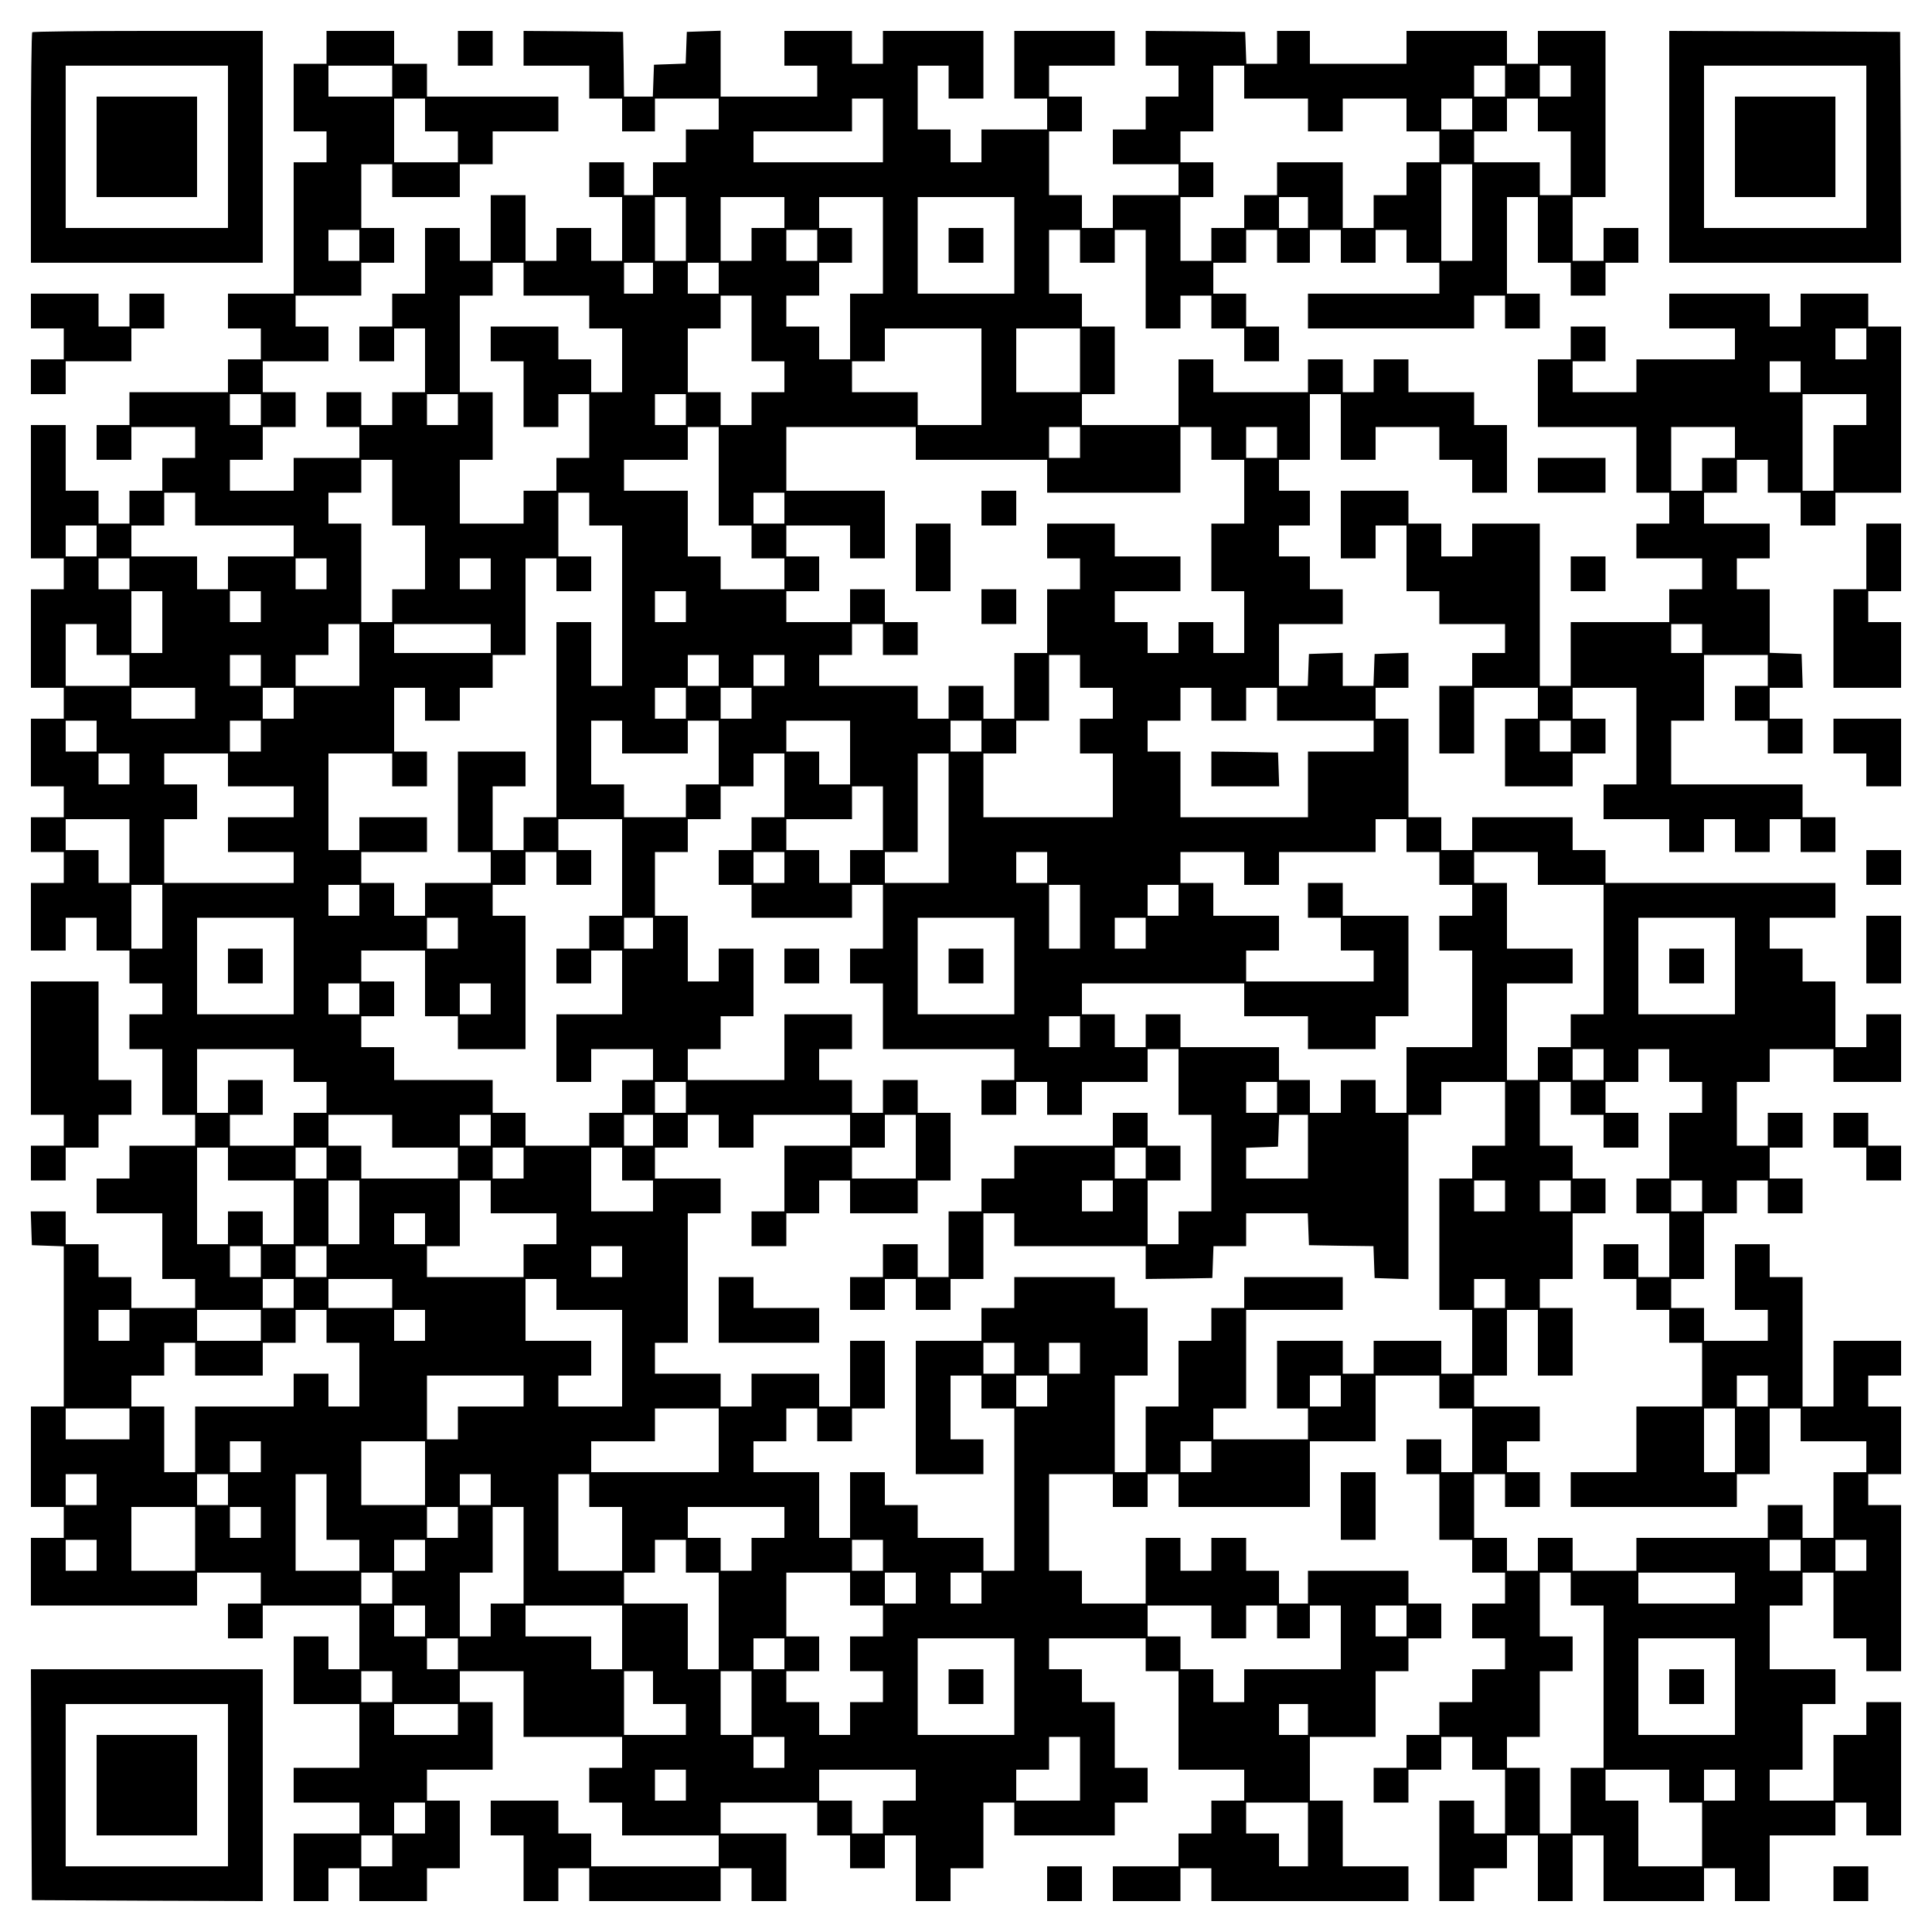 <?xml version="1.0" encoding="UTF-8" standalone="yes"?>
<svg version="1.0" xmlns="http://www.w3.org/2000/svg" width="1000px" height="1000px" viewBox="0 0 1000 1000" preserveAspectRatio="xMidYMid meet">
  <g transform="translate(0,1000) scale(0.1,-0.1)" fill="#000000" stroke="none">
    <path d="M167 9833 c-4 -3 -7 -273 -7 -600 l0 -593 600 0 600 0 0 600 0 600
-593 0 c-327 0 -597 -3 -600 -7z m1013 -593 l0 -420 -420 0 -420 0 0 420 0
420 420 0 420 0 0 -420z"/>
    <path d="M500 9240 l0 -260 260 0 260 0 0 260 0 260 -260 0 -260 0 0 -260z"/>
    <path d="M1690 9755 l0 -85 -85 0 -85 0 0 -175 0 -175 85 0 85 0 0 -80 0 -80
-85 0 -85 0 0 -340 0 -340 -170 0 -170 0 0 -90 0 -90 85 0 85 0 0 -80 0 -80
-85 0 -85 0 0 -85 0 -85 -255 0 -255 0 0 -85 0 -85 -85 0 -85 0 0 -90 0 -90
90 0 90 0 0 85 0 85 165 0 165 0 0 -80 0 -80 -85 0 -85 0 0 -85 0 -85 -85 0
-85 0 0 -85 0 -85 -80 0 -80 0 0 85 0 85 -85 0 -85 0 0 170 0 170 -90 0 -90 0
0 -345 0 -345 85 0 85 0 0 -80 0 -80 -85 0 -85 0 0 -255 0 -255 85 0 85 0 0
-80 0 -80 -85 0 -85 0 0 -175 0 -175 85 0 85 0 0 -80 0 -80 -85 0 -85 0 0 -90
0 -90 85 0 85 0 0 -80 0 -80 -85 0 -85 0 0 -175 0 -175 90 0 90 0 0 85 0 85
80 0 80 0 0 -85 0 -85 85 0 85 0 0 -85 0 -85 85 0 85 0 0 -80 0 -80 -85 0 -85
0 0 -90 0 -90 85 0 85 0 0 -170 0 -170 85 0 85 0 0 -80 0 -80 -170 0 -170 0 0
-85 0 -85 -85 0 -85 0 0 -90 0 -90 170 0 170 0 0 -170 0 -170 85 0 85 0 0 -75
0 -75 -165 0 -165 0 0 80 0 80 -85 0 -85 0 0 85 0 85 -85 0 -85 0 0 85 0 85
-90 0 -91 0 3 -87 3 -88 82 -3 83 -3 0 -414 0 -415 -85 0 -85 0 0 -260 0 -260
85 0 85 0 0 -80 0 -80 -85 0 -85 0 0 -175 0 -175 430 0 430 0 0 85 0 85 165 0
165 0 0 -80 0 -80 -85 0 -85 0 0 -90 0 -90 90 0 90 0 0 85 0 85 250 0 250 0 0
-165 0 -165 -80 0 -80 0 0 85 0 85 -90 0 -90 0 0 -175 0 -175 170 0 170 0 0
-165 0 -165 -170 0 -170 0 0 -90 0 -90 170 0 170 0 0 -80 0 -80 -170 0 -170 0
0 -175 0 -175 90 0 90 0 0 85 0 85 80 0 80 0 0 -85 0 -85 175 0 175 0 0 85 0
85 85 0 85 0 0 175 0 175 -85 0 -85 0 0 80 0 80 170 0 170 0 0 175 0 175 -85
0 -85 0 0 80 0 80 165 0 165 0 0 -170 0 -170 255 0 255 0 0 -80 0 -80 -85 0
-85 0 0 -90 0 -90 85 0 85 0 0 -85 0 -85 250 0 250 0 0 -80 0 -80 -330 0 -330
0 0 85 0 85 -85 0 -85 0 0 85 0 85 -175 0 -175 0 0 -90 0 -90 85 0 85 0 0
-170 0 -170 90 0 90 0 0 85 0 85 80 0 80 0 0 -85 0 -85 340 0 340 0 0 85 0 85
80 0 80 0 0 -85 0 -85 90 0 90 0 0 175 0 175 -170 0 -170 0 0 80 0 80 250 0
250 0 0 -85 0 -85 85 0 85 0 0 -85 0 -85 90 0 90 0 0 85 0 85 80 0 80 0 0
-170 0 -170 90 0 90 0 0 85 0 85 85 0 85 0 0 170 0 170 80 0 80 0 0 -85 0 -85
260 0 260 0 0 85 0 85 85 0 85 0 0 90 0 90 -85 0 -85 0 0 170 0 170 -85 0 -85
0 0 85 0 85 -85 0 -85 0 0 80 0 80 250 0 250 0 0 -85 0 -85 85 0 85 0 0 -255
0 -255 170 0 170 0 0 -80 0 -80 -85 0 -85 0 0 -85 0 -85 -85 0 -85 0 0 -85 0
-85 -170 0 -170 0 0 -90 0 -90 175 0 175 0 0 85 0 85 80 0 80 0 0 -85 0 -85
510 0 510 0 0 90 0 90 -170 0 -170 0 0 170 0 170 -85 0 -85 0 0 165 0 165 170
0 170 0 0 170 0 170 85 0 85 0 0 85 0 85 85 0 85 0 0 90 0 90 -85 0 -85 0 0
85 0 85 -260 0 -260 0 0 -85 0 -85 -75 0 -75 0 0 85 0 85 -85 0 -85 0 0 85 0
85 -90 0 -90 0 0 -85 0 -85 -80 0 -80 0 0 85 0 85 -90 0 -90 0 0 -170 0 -170
-165 0 -165 0 0 85 0 85 -85 0 -85 0 0 250 0 250 165 0 165 0 0 -85 0 -85 90
0 90 0 0 85 0 85 80 0 80 0 0 -85 0 -85 340 0 340 0 0 170 0 170 170 0 170 0
0 170 0 170 165 0 165 0 0 -85 0 -85 85 0 85 0 0 -165 0 -165 -80 0 -80 0 0
85 0 85 -90 0 -90 0 0 -90 0 -90 85 0 85 0 0 -170 0 -170 85 0 85 0 0 -85 0
-85 85 0 85 0 0 -80 0 -80 -85 0 -85 0 0 -90 0 -90 85 0 85 0 0 -80 0 -80 -85
0 -85 0 0 -85 0 -85 -85 0 -85 0 0 -85 0 -85 -85 0 -85 0 0 -85 0 -85 -85 0
-85 0 0 -90 0 -90 90 0 90 0 0 85 0 85 85 0 85 0 0 85 0 85 80 0 80 0 0 -85 0
-85 85 0 85 0 0 -165 0 -165 -80 0 -80 0 0 85 0 85 -90 0 -90 0 0 -260 0 -260
90 0 90 0 0 85 0 85 85 0 85 0 0 85 0 85 80 0 80 0 0 -170 0 -170 90 0 90 0 0
170 0 170 80 0 80 0 0 -170 0 -170 260 0 260 0 0 85 0 85 80 0 80 0 0 -85 0
-85 90 0 90 0 0 170 0 170 170 0 170 0 0 85 0 85 80 0 80 0 0 -85 0 -85 90 0
90 0 0 345 0 345 -90 0 -90 0 0 -85 0 -85 -85 0 -85 0 0 -170 0 -170 -165 0
-165 0 0 80 0 80 85 0 85 0 0 170 0 170 85 0 85 0 0 90 0 90 -170 0 -170 0 0
165 0 165 85 0 85 0 0 85 0 85 80 0 80 0 0 -170 0 -170 85 0 85 0 0 -85 0 -85
90 0 90 0 0 430 0 430 -85 0 -85 0 0 80 0 80 85 0 85 0 0 175 0 175 -85 0 -85
0 0 80 0 80 85 0 85 0 0 90 0 90 -175 0 -175 0 0 -170 0 -170 -80 0 -80 0 0
335 0 335 -85 0 -85 0 0 85 0 85 -90 0 -90 0 0 -170 0 -170 85 0 85 0 0 -80 0
-80 -165 0 -165 0 0 85 0 85 -85 0 -85 0 0 75 0 75 85 0 85 0 0 170 0 170 85
0 85 0 0 85 0 85 80 0 80 0 0 -85 0 -85 90 0 90 0 0 90 0 90 -85 0 -85 0 0 80
0 80 85 0 85 0 0 90 0 90 -90 0 -90 0 0 -85 0 -85 -80 0 -80 0 0 165 0 165 85
0 85 0 0 85 0 85 165 0 165 0 0 -85 0 -85 175 0 175 0 0 175 0 175 -90 0 -90
0 0 -85 0 -85 -80 0 -80 0 0 170 0 170 -85 0 -85 0 0 85 0 85 -85 0 -85 0 0
80 0 80 170 0 170 0 0 90 0 90 -595 0 -595 0 0 85 0 85 -85 0 -85 0 0 85 0 85
-260 0 -260 0 0 -85 0 -85 -80 0 -80 0 0 85 0 85 -85 0 -85 0 0 255 0 255 -85
0 -85 0 0 80 0 80 85 0 85 0 0 90 0 91 -87 -3 -88 -3 -3 -82 -3 -83 -79 0 -80
0 0 85 0 86 -87 -3 -88 -3 -3 -82 -3 -83 -74 0 -75 0 0 160 0 160 165 0 165 0
0 90 0 90 -85 0 -85 0 0 85 0 85 -80 0 -80 0 0 80 0 80 80 0 80 0 0 90 0 90
-80 0 -80 0 0 80 0 80 80 0 80 0 0 170 0 170 80 0 80 0 0 -170 0 -170 90 0 90
0 0 85 0 85 165 0 165 0 0 -85 0 -85 85 0 85 0 0 -85 0 -85 90 0 90 0 0 175 0
175 -85 0 -85 0 0 85 0 85 -170 0 -170 0 0 85 0 85 -90 0 -90 0 0 -85 0 -85
-80 0 -80 0 0 85 0 85 -90 0 -90 0 0 -85 0 -85 -245 0 -245 0 0 85 0 85 -90 0
-90 0 0 -170 0 -170 -250 0 -250 0 0 80 0 80 85 0 85 0 0 175 0 175 -85 0 -85
0 0 85 0 85 -85 0 -85 0 0 165 0 165 80 0 80 0 0 -85 0 -85 90 0 90 0 0 85 0
85 80 0 80 0 0 -255 0 -255 90 0 90 0 0 85 0 85 80 0 80 0 0 -85 0 -85 85 0
85 0 0 -85 0 -85 90 0 90 0 0 90 0 90 -85 0 -85 0 0 85 0 85 -85 0 -85 0 0 80
0 80 85 0 85 0 0 85 0 85 80 0 80 0 0 -85 0 -85 85 0 85 0 0 85 0 85 80 0 80
0 0 -85 0 -85 90 0 90 0 0 85 0 85 80 0 80 0 0 -85 0 -85 85 0 85 0 0 -80 0
-80 -340 0 -340 0 0 -90 0 -90 430 0 430 0 0 85 0 85 80 0 80 0 0 -85 0 -85
90 0 90 0 0 90 0 90 -85 0 -85 0 0 250 0 250 80 0 80 0 0 -170 0 -170 85 0 85
0 0 -85 0 -85 90 0 90 0 0 85 0 85 85 0 85 0 0 90 0 90 -90 0 -90 0 0 -85 0
-85 -80 0 -80 0 0 165 0 165 85 0 85 0 0 430 0 430 -175 0 -175 0 0 -85 0 -85
-80 0 -80 0 0 85 0 85 -260 0 -260 0 0 -85 0 -85 -250 0 -250 0 0 85 0 85 -85
0 -85 0 0 -85 0 -85 -80 0 -79 0 -3 83 -3 82 -257 3 -258 2 0 -90 0 -90 85 0
85 0 0 -80 0 -80 -85 0 -85 0 0 -85 0 -85 -85 0 -85 0 0 -90 0 -90 170 0 170
0 0 -80 0 -80 -170 0 -170 0 0 -85 0 -85 -80 0 -80 0 0 85 0 85 -85 0 -85 0 0
165 0 165 85 0 85 0 0 90 0 90 -85 0 -85 0 0 80 0 80 170 0 170 0 0 90 0 90
-260 0 -260 0 0 -175 0 -175 85 0 85 0 0 -80 0 -80 -170 0 -170 0 0 -85 0 -85
-80 0 -80 0 0 85 0 85 -85 0 -85 0 0 165 0 165 80 0 80 0 0 -85 0 -85 90 0 90
0 0 175 0 175 -260 0 -260 0 0 -85 0 -85 -80 0 -80 0 0 85 0 85 -175 0 -175 0
0 -90 0 -90 85 0 85 0 0 -80 0 -80 -250 0 -250 0 0 170 0 171 -87 -3 -88 -3
-3 -82 -3 -82 -82 -3 -82 -3 -3 -82 -3 -83 -74 0 -75 0 -2 168 -3 167 -257 3
-258 2 0 -90 0 -90 170 0 170 0 0 -85 0 -85 85 0 85 0 0 -85 0 -85 85 0 85 0
0 85 0 85 165 0 165 0 0 -80 0 -80 -85 0 -85 0 0 -85 0 -85 -85 0 -85 0 0 -85
0 -85 -75 0 -75 0 0 85 0 85 -90 0 -90 0 0 -90 0 -90 85 0 85 0 0 -165 0 -165
-80 0 -80 0 0 85 0 85 -90 0 -90 0 0 -85 0 -85 -80 0 -80 0 0 170 0 170 -90 0
-90 0 0 -170 0 -170 -80 0 -80 0 0 85 0 85 -90 0 -90 0 0 -170 0 -170 -85 0
-85 0 0 -85 0 -85 -85 0 -85 0 0 -90 0 -90 90 0 90 0 0 85 0 85 80 0 80 0 0
-165 0 -165 -85 0 -85 0 0 -85 0 -85 -80 0 -80 0 0 85 0 85 -90 0 -90 0 0 -90
0 -90 85 0 85 0 0 -80 0 -80 -170 0 -170 0 0 -85 0 -85 -165 0 -165 0 0 80 0
80 85 0 85 0 0 85 0 85 85 0 85 0 0 90 0 90 -85 0 -85 0 0 80 0 80 170 0 170
0 0 90 0 90 -85 0 -85 0 0 80 0 80 170 0 170 0 0 85 0 85 85 0 85 0 0 90 0 90
-85 0 -85 0 0 165 0 165 80 0 80 0 0 -85 0 -85 175 0 175 0 0 85 0 85 85 0 85
0 0 85 0 85 170 0 170 0 0 90 0 90 -340 0 -340 0 0 85 0 85 -85 0 -85 0 0 85
0 85 -175 0 -175 0 0 -85z m340 -175 l0 -80 -165 0 -165 0 0 80 0 80 165 0
165 0 0 -80z m4410 -5 l0 -85 165 0 165 0 0 -85 0 -85 90 0 90 0 0 85 0 85
165 0 165 0 0 -85 0 -85 85 0 85 0 0 -80 0 -80 -85 0 -85 0 0 -85 0 -85 -85 0
-85 0 0 -85 0 -85 -80 0 -80 0 0 170 0 170 -170 0 -170 0 0 -85 0 -85 -85 0
-85 0 0 -85 0 -85 -85 0 -85 0 0 -85 0 -85 -80 0 -80 0 0 165 0 165 85 0 85 0
0 90 0 90 -85 0 -85 0 0 80 0 80 85 0 85 0 0 170 0 170 80 0 80 0 0 -85z
m1350 5 l0 -80 -80 0 -80 0 0 80 0 80 80 0 80 0 0 -80z m340 0 l0 -80 -80 0
-80 0 0 80 0 80 80 0 80 0 0 -80z m-5930 -175 l0 -85 85 0 85 0 0 -80 0 -80
-165 0 -165 0 0 165 0 165 80 0 80 0 0 -85z m2370 -80 l0 -165 -335 0 -335 0
0 80 0 80 255 0 255 0 0 85 0 85 80 0 80 0 0 -165z m3050 85 l0 -80 -80 0 -80
0 0 80 0 80 80 0 80 0 0 -80z m340 -5 l0 -85 85 0 85 0 0 -165 0 -165 -80 0
-80 0 0 85 0 85 -170 0 -170 0 0 80 0 80 85 0 85 0 0 85 0 85 80 0 80 0 0 -85z
m-340 -505 l0 -250 -80 0 -80 0 0 250 0 250 80 0 80 0 0 -250z m-4070 -85 l0
-165 -80 0 -80 0 0 165 0 165 80 0 80 0 0 -165z m510 85 l0 -80 -85 0 -85 0 0
-85 0 -85 -80 0 -80 0 0 165 0 165 165 0 165 0 0 -80z m510 -170 l0 -250 -85
0 -85 0 0 -170 0 -170 -80 0 -80 0 0 85 0 85 -85 0 -85 0 0 80 0 80 85 0 85 0
0 85 0 85 85 0 85 0 0 90 0 90 -85 0 -85 0 0 80 0 80 165 0 165 0 0 -250z
m680 0 l0 -250 -250 0 -250 0 0 250 0 250 250 0 250 0 0 -250z m1520 170 l0
-80 -75 0 -75 0 0 80 0 80 75 0 75 0 0 -80z m-4910 -170 l0 -80 -80 0 -80 0 0
80 0 80 80 0 80 0 0 -80z m2370 0 l0 -80 -80 0 -80 0 0 80 0 80 80 0 80 0 0
-80z m-1520 -175 l0 -85 170 0 170 0 0 -85 0 -85 85 0 85 0 0 -165 0 -165 -80
0 -80 0 0 85 0 85 -85 0 -85 0 0 85 0 85 -175 0 -175 0 0 -90 0 -90 85 0 85 0
0 -170 0 -170 90 0 90 0 0 85 0 85 80 0 80 0 0 -165 0 -165 -85 0 -85 0 0 -85
0 -85 -85 0 -85 0 0 -85 0 -85 -165 0 -165 0 0 165 0 165 85 0 85 0 0 175 0
175 -85 0 -85 0 0 250 0 250 85 0 85 0 0 85 0 85 80 0 80 0 0 -85z m670 5 l0
-80 -75 0 -75 0 0 80 0 80 75 0 75 0 0 -80z m340 0 l0 -80 -80 0 -80 0 0 80 0
80 80 0 80 0 0 -80z m170 -260 l0 -170 85 0 85 0 0 -80 0 -80 -85 0 -85 0 0
-85 0 -85 -80 0 -80 0 0 85 0 85 -85 0 -85 0 0 165 0 165 85 0 85 0 0 85 0 85
80 0 80 0 0 -170z m1190 -250 l0 -250 -165 0 -165 0 0 85 0 85 -170 0 -170 0
0 80 0 80 85 0 85 0 0 85 0 85 250 0 250 0 0 -250z m510 85 l0 -165 -165 0
-165 0 0 165 0 165 165 0 165 0 0 -165z m-4240 -255 l0 -80 -80 0 -80 0 0 80
0 80 80 0 80 0 0 -80z m1020 0 l0 -80 -80 0 -80 0 0 80 0 80 80 0 80 0 0 -80z
m1180 0 l0 -80 -80 0 -80 0 0 80 0 80 80 0 80 0 0 -80z m170 -345 l0 -255 85
0 85 0 0 -85 0 -85 85 0 85 0 0 -80 0 -80 -165 0 -165 0 0 85 0 85 -85 0 -85
0 0 170 0 170 -165 0 -165 0 0 80 0 80 165 0 165 0 0 85 0 85 80 0 80 0 0
-255z m1020 170 l0 -85 340 0 340 0 0 -85 0 -85 345 0 345 0 0 170 0 170 80 0
80 0 0 -85 0 -85 85 0 85 0 0 -165 0 -165 -85 0 -85 0 0 -175 0 -175 85 0 85
0 0 -160 0 -160 -80 0 -80 0 0 80 0 80 -90 0 -90 0 0 -80 0 -80 -80 0 -80 0 0
80 0 80 -85 0 -85 0 0 80 0 80 170 0 170 0 0 90 0 90 -170 0 -170 0 0 85 0 85
-175 0 -175 0 0 -90 0 -90 85 0 85 0 0 -80 0 -80 -85 0 -85 0 0 -165 0 -165
-85 0 -85 0 0 -170 0 -170 -80 0 -80 0 0 85 0 85 -90 0 -90 0 0 -85 0 -85 -80
0 -80 0 0 85 0 85 -255 0 -255 0 0 80 0 80 85 0 85 0 0 80 0 80 80 0 80 0 0
-80 0 -80 90 0 90 0 0 85 0 85 -85 0 -85 0 0 85 0 85 -90 0 -90 0 0 -85 0 -85
-165 0 -165 0 0 80 0 80 85 0 85 0 0 90 0 90 -85 0 -85 0 0 80 0 80 165 0 165
0 0 -85 0 -85 90 0 90 0 0 175 0 175 -255 0 -255 0 0 165 0 165 335 0 335 0 0
-85z m850 5 l0 -80 -80 0 -80 0 0 80 0 80 80 0 80 0 0 -80z m1020 0 l0 -80
-80 0 -80 0 0 80 0 80 80 0 80 0 0 -80z m-4580 -260 l0 -170 85 0 85 0 0 -165
0 -165 -85 0 -85 0 0 -85 0 -85 -80 0 -80 0 0 255 0 255 -85 0 -85 0 0 80 0
80 85 0 85 0 0 85 0 85 80 0 80 0 0 -170z m-1020 -85 l0 -85 255 0 255 0 0
-80 0 -80 -170 0 -170 0 0 -85 0 -85 -80 0 -80 0 0 85 0 85 -170 0 -170 0 0
80 0 80 85 0 85 0 0 85 0 85 80 0 80 0 0 -85z m2040 0 l0 -85 85 0 85 0 0
-415 0 -415 -80 0 -80 0 0 165 0 165 -90 0 -90 0 0 -505 0 -505 -85 0 -85 0 0
-85 0 -85 -80 0 -80 0 0 165 0 165 85 0 85 0 0 90 0 90 -175 0 -175 0 0 -260
0 -260 85 0 85 0 0 -80 0 -80 -170 0 -170 0 0 -85 0 -85 -80 0 -80 0 0 85 0
85 -85 0 -85 0 0 80 0 80 170 0 170 0 0 90 0 90 -175 0 -175 0 0 -85 0 -85
-80 0 -80 0 0 250 0 250 165 0 165 0 0 -85 0 -85 90 0 90 0 0 90 0 90 -85 0
-85 0 0 165 0 165 80 0 80 0 0 -85 0 -85 90 0 90 0 0 85 0 85 85 0 85 0 0 85
0 85 85 0 85 0 0 250 0 250 80 0 80 0 0 -85 0 -85 90 0 90 0 0 90 0 90 -85 0
-85 0 0 165 0 165 80 0 80 0 0 -85z m1010 5 l0 -80 -80 0 -80 0 0 80 0 80 80
0 80 0 0 -80z m-3560 -170 l0 -80 -80 0 -80 0 0 80 0 80 80 0 80 0 0 -80z
m170 -170 l0 -80 -80 0 -80 0 0 80 0 80 80 0 80 0 0 -80z m1020 0 l0 -80 -80
0 -80 0 0 80 0 80 80 0 80 0 0 -80z m850 0 l0 -80 -80 0 -80 0 0 80 0 80 80 0
80 0 0 -80z m-1700 -250 l0 -160 -80 0 -80 0 0 160 0 160 80 0 80 0 0 -160z
m510 80 l0 -80 -80 0 -80 0 0 80 0 80 80 0 80 0 0 -80z m2200 0 l0 -80 -80 0
-80 0 0 80 0 80 80 0 80 0 0 -80z m-3050 -170 l0 -80 85 0 85 0 0 -80 0 -80
-165 0 -165 0 0 160 0 160 80 0 80 0 0 -80z m1360 -80 l0 -160 -165 0 -165 0
0 80 0 80 85 0 85 0 0 80 0 80 80 0 80 0 0 -160z m680 85 l0 -75 -250 0 -250
0 0 75 0 75 250 0 250 0 0 -75z m-1190 -165 l0 -80 -80 0 -80 0 0 80 0 80 80
0 80 0 0 -80z m2370 0 l0 -80 -80 0 -80 0 0 80 0 80 80 0 80 0 0 -80z m340 0
l0 -80 -80 0 -80 0 0 80 0 80 80 0 80 0 0 -80z m1530 -5 l0 -85 85 0 85 0 0
-80 0 -80 -85 0 -85 0 0 -90 0 -90 85 0 85 0 0 -165 0 -165 -335 0 -335 0 0
165 0 165 85 0 85 0 0 85 0 85 85 0 85 0 0 170 0 170 80 0 80 0 0 -85z m-4580
-165 l0 -80 -165 0 -165 0 0 80 0 80 165 0 165 0 0 -80z m510 0 l0 -80 -80 0
-80 0 0 80 0 80 80 0 80 0 0 -80z m2030 0 l0 -80 -80 0 -80 0 0 80 0 80 80 0
80 0 0 -80z m340 0 l0 -80 -80 0 -80 0 0 80 0 80 80 0 80 0 0 -80z m2380 -5
l0 -85 90 0 90 0 0 85 0 85 80 0 80 0 0 -85 0 -85 250 0 250 0 0 -80 0 -80
-170 0 -170 0 0 -170 0 -170 -330 0 -330 0 0 170 0 170 -85 0 -85 0 0 80 0 80
85 0 85 0 0 85 0 85 80 0 80 0 0 -85z m-5770 -165 l0 -80 -80 0 -80 0 0 80 0
80 80 0 80 0 0 -80z m850 0 l0 -80 -80 0 -80 0 0 80 0 80 80 0 80 0 0 -80z
m1870 -5 l0 -85 170 0 170 0 0 85 0 85 80 0 80 0 0 -165 0 -165 -85 0 -85 0 0
-85 0 -85 -160 0 -160 0 0 85 0 85 -85 0 -85 0 0 165 0 165 80 0 80 0 0 -85z
m1180 -80 l0 -165 -80 0 -80 0 0 85 0 85 -85 0 -85 0 0 80 0 80 165 0 165 0 0
-165z m680 85 l0 -80 -80 0 -80 0 0 80 0 80 80 0 80 0 0 -80z m-4410 -170 l0
-80 -80 0 -80 0 0 80 0 80 80 0 80 0 0 -80z m510 -5 l0 -85 170 0 170 0 0 -80
0 -80 -170 0 -170 0 0 -90 0 -90 170 0 170 0 0 -80 0 -80 -335 0 -335 0 0 165
0 165 85 0 85 0 0 90 0 90 -85 0 -85 0 0 80 0 80 165 0 165 0 0 -85z m2880
-80 l0 -165 -85 0 -85 0 0 -85 0 -85 -85 0 -85 0 0 -90 0 -90 85 0 85 0 0 -85
0 -85 260 0 260 0 0 85 0 85 80 0 80 0 0 -165 0 -165 -85 0 -85 0 0 -90 0 -90
85 0 85 0 0 -170 0 -170 340 0 340 0 0 -80 0 -80 -85 0 -85 0 0 -90 0 -90 90
0 90 0 0 85 0 85 80 0 80 0 0 -85 0 -85 90 0 90 0 0 85 0 85 170 0 170 0 0 85
0 85 80 0 80 0 0 -170 0 -170 85 0 85 0 0 -250 0 -250 -85 0 -85 0 0 -85 0
-85 -80 0 -80 0 0 165 0 165 85 0 85 0 0 90 0 90 -85 0 -85 0 0 85 0 85 -90 0
-90 0 0 -85 0 -85 -255 0 -255 0 0 -85 0 -85 -85 0 -85 0 0 -85 0 -85 -85 0
-85 0 0 -170 0 -170 -80 0 -80 0 0 85 0 85 -90 0 -90 0 0 -85 0 -85 -85 0 -85
0 0 -85 0 -85 90 0 90 0 0 80 0 80 80 0 80 0 0 -80 0 -80 90 0 90 0 0 80 0 80
85 0 85 0 0 170 0 170 80 0 80 0 0 -85 0 -85 340 0 340 0 0 -85 0 -85 173 2
172 3 3 83 3 82 84 0 85 0 0 85 0 85 160 0 159 0 3 -82 3 -83 167 -3 167 -2 3
-83 3 -82 88 -3 87 -3 0 426 0 425 85 0 85 0 0 85 0 85 165 0 165 0 0 -165 0
-165 -85 0 -85 0 0 -85 0 -85 -85 0 -85 0 0 -340 0 -340 85 0 85 0 0 -165 0
-165 -80 0 -80 0 0 85 0 85 -175 0 -175 0 0 -85 0 -85 -80 0 -80 0 0 85 0 85
-170 0 -170 0 0 -175 0 -175 80 0 80 0 0 -80 0 -80 -245 0 -245 0 0 80 0 80
85 0 85 0 0 255 0 255 250 0 250 0 0 85 0 85 -255 0 -255 0 0 -80 0 -80 -85 0
-85 0 0 -85 0 -85 -85 0 -85 0 0 -170 0 -170 -85 0 -85 0 0 -170 0 -170 -80 0
-80 0 0 250 0 250 85 0 85 0 0 175 0 175 -85 0 -85 0 0 80 0 80 -260 0 -260 0
0 -80 0 -80 -85 0 -85 0 0 -85 0 -85 -170 0 -170 0 0 -345 0 -345 175 0 175 0
0 90 0 90 -85 0 -85 0 0 165 0 165 80 0 80 0 0 -85 0 -85 85 0 85 0 0 -420 0
-420 -80 0 -80 0 0 85 0 85 -170 0 -170 0 0 85 0 85 -85 0 -85 0 0 85 0 85
-90 0 -90 0 0 -170 0 -170 -80 0 -80 0 0 170 0 170 -170 0 -170 0 0 80 0 80
85 0 85 0 0 85 0 85 80 0 80 0 0 -85 0 -85 90 0 90 0 0 85 0 85 85 0 85 0 0
175 0 175 -90 0 -90 0 0 -170 0 -170 -80 0 -80 0 0 85 0 85 -175 0 -175 0 0
-85 0 -85 -80 0 -80 0 0 85 0 85 -170 0 -170 0 0 80 0 80 85 0 85 0 0 335 0
335 85 0 85 0 0 90 0 90 -170 0 -170 0 0 80 0 80 85 0 85 0 0 85 0 85 80 0 80
0 0 -85 0 -85 90 0 90 0 0 85 0 85 250 0 250 0 0 -80 0 -80 -170 0 -170 0 0
-170 0 -170 -85 0 -85 0 0 -90 0 -90 90 0 90 0 0 85 0 85 85 0 85 0 0 85 0 85
80 0 80 0 0 -85 0 -85 175 0 175 0 0 85 0 85 85 0 85 0 0 175 0 175 -85 0 -85
0 0 85 0 85 -90 0 -90 0 0 -85 0 -85 -80 0 -80 0 0 85 0 85 -85 0 -85 0 0 80
0 80 85 0 85 0 0 90 0 90 -175 0 -175 0 0 -170 0 -170 -250 0 -250 0 0 80 0
80 85 0 85 0 0 85 0 85 85 0 85 0 0 175 0 175 -90 0 -90 0 0 -85 0 -85 -80 0
-80 0 0 170 0 170 -85 0 -85 0 0 165 0 165 85 0 85 0 0 85 0 85 85 0 85 0 0
85 0 85 85 0 85 0 0 85 0 85 80 0 80 0 0 -165z m850 -170 l0 -335 -165 0 -165
0 0 80 0 80 85 0 85 0 0 255 0 255 80 0 80 0 0 -335z m-340 0 l0 -165 -85 0
-85 0 0 -85 0 -85 -80 0 -80 0 0 85 0 85 -85 0 -85 0 0 80 0 80 170 0 170 0 0
85 0 85 80 0 80 0 0 -165z m-3900 -170 l0 -165 -80 0 -80 0 0 85 0 85 -85 0
-85 0 0 80 0 80 165 0 165 0 0 -165z m2550 -85 l0 -250 -85 0 -85 0 0 -85 0
-85 -85 0 -85 0 0 -90 0 -90 90 0 90 0 0 85 0 85 80 0 80 0 0 -165 0 -165
-170 0 -170 0 0 -175 0 -175 90 0 90 0 0 85 0 85 160 0 160 0 0 -80 0 -80 -80
0 -80 0 0 -85 0 -85 -85 0 -85 0 0 -85 0 -85 -165 0 -165 0 0 85 0 85 -85 0
-85 0 0 85 0 85 -255 0 -255 0 0 85 0 85 -85 0 -85 0 0 80 0 80 85 0 85 0 0
90 0 90 -85 0 -85 0 0 80 0 80 165 0 165 0 0 -170 0 -170 85 0 85 0 0 -85 0
-85 175 0 175 0 0 345 0 345 -85 0 -85 0 0 80 0 80 85 0 85 0 0 85 0 85 80 0
80 0 0 -85 0 -85 90 0 90 0 0 90 0 90 -85 0 -85 0 0 80 0 80 165 0 165 0 0
-250z m4060 165 l0 -85 85 0 85 0 0 -85 0 -85 85 0 85 0 0 -80 0 -80 -85 0
-85 0 0 -90 0 -90 85 0 85 0 0 -250 0 -250 -170 0 -170 0 0 -170 0 -170 -80 0
-80 0 0 85 0 85 -90 0 -90 0 0 -85 0 -85 -80 0 -80 0 0 85 0 85 -80 0 -80 0 0
85 0 85 -255 0 -255 0 0 85 0 85 -90 0 -90 0 0 -85 0 -85 -80 0 -80 0 0 85 0
85 -85 0 -85 0 0 80 0 80 420 0 420 0 0 -85 0 -85 165 0 165 0 0 -85 0 -85
175 0 175 0 0 85 0 85 85 0 85 0 0 260 0 260 -170 0 -170 0 0 85 0 85 -90 0
-90 0 0 -90 0 -90 85 0 85 0 0 -85 0 -85 85 0 85 0 0 -80 0 -80 -330 0 -330 0
0 80 0 80 85 0 85 0 0 90 0 90 -170 0 -170 0 0 85 0 85 -85 0 -85 0 0 80 0 80
165 0 165 0 0 -85 0 -85 90 0 90 0 0 85 0 85 250 0 250 0 0 85 0 85 80 0 80 0
0 -85z m-3220 -165 l0 -80 -80 0 -80 0 0 80 0 80 80 0 80 0 0 -80z m1360 0 l0
-80 -80 0 -80 0 0 80 0 80 80 0 80 0 0 -80z m2540 -5 l0 -85 170 0 170 0 0
-335 0 -335 -85 0 -85 0 0 -85 0 -85 -85 0 -85 0 0 -85 0 -85 -80 0 -80 0 0
250 0 250 170 0 170 0 0 90 0 90 -170 0 -170 0 0 170 0 170 -85 0 -85 0 0 80
0 80 165 0 165 0 0 -85z m-7120 -250 l0 -165 -80 0 -80 0 0 165 0 165 80 0 80
0 0 -165z m1020 85 l0 -80 -80 0 -80 0 0 80 0 80 80 0 80 0 0 -80z m3730 -85
l0 -165 -80 0 -80 0 0 165 0 165 80 0 80 0 0 -165z m510 85 l0 -80 -80 0 -80
0 0 80 0 80 80 0 80 0 0 -80z m-4580 -340 l0 -250 -250 0 -250 0 0 250 0 250
250 0 250 0 0 -250z m850 170 l0 -80 -80 0 -80 0 0 80 0 80 80 0 80 0 0 -80z
m1010 0 l0 -80 -75 0 -75 0 0 80 0 80 75 0 75 0 0 -80z m1870 -170 l0 -250
-250 0 -250 0 0 250 0 250 250 0 250 0 0 -250z m680 170 l0 -80 -80 0 -80 0 0
80 0 80 80 0 80 0 0 -80z m3050 -170 l0 -250 -250 0 -250 0 0 250 0 250 250 0
250 0 0 -250z m-7120 -170 l0 -80 -80 0 -80 0 0 80 0 80 80 0 80 0 0 -80z
m680 0 l0 -80 -80 0 -80 0 0 80 0 80 80 0 80 0 0 -80z m3050 -170 l0 -80 -80
0 -80 0 0 80 0 80 80 0 80 0 0 -80z m-4070 -175 l0 -85 85 0 85 0 0 -80 0 -80
-85 0 -85 0 0 -85 0 -85 -165 0 -165 0 0 80 0 80 85 0 85 0 0 90 0 90 -90 0
-90 0 0 -85 0 -85 -80 0 -80 0 0 165 0 165 250 0 250 0 0 -85z m6780 5 l0 -80
-80 0 -80 0 0 80 0 80 80 0 80 0 0 -80z m340 -5 l0 -85 85 0 85 0 0 -80 0 -80
-85 0 -85 0 0 -170 0 -170 -85 0 -85 0 0 -90 0 -90 85 0 85 0 0 -165 0 -165
-80 0 -80 0 0 85 0 85 -90 0 -90 0 0 -90 0 -90 85 0 85 0 0 -80 0 -80 85 0 85
0 0 -85 0 -85 85 0 85 0 0 -165 0 -165 -170 0 -170 0 0 -170 0 -170 -170 0
-170 0 0 -90 0 -90 430 0 430 0 0 85 0 85 85 0 85 0 0 170 0 170 80 0 80 0 0
-85 0 -85 170 0 170 0 0 -80 0 -80 -85 0 -85 0 0 -170 0 -170 -80 0 -80 0 0
85 0 85 -90 0 -90 0 0 -85 0 -85 -340 0 -340 0 0 -85 0 -85 -165 0 -165 0 0
85 0 85 -90 0 -90 0 0 -85 0 -85 -80 0 -80 0 0 85 0 85 -85 0 -85 0 0 165 0
165 80 0 80 0 0 -85 0 -85 90 0 90 0 0 90 0 90 -85 0 -85 0 0 80 0 80 85 0 85
0 0 90 0 90 -170 0 -170 0 0 80 0 80 85 0 85 0 0 170 0 170 80 0 80 0 0 -170
0 -170 90 0 90 0 0 175 0 175 -85 0 -85 0 0 75 0 75 85 0 85 0 0 170 0 170 85
0 85 0 0 90 0 90 -85 0 -85 0 0 85 0 85 -85 0 -85 0 0 165 0 165 80 0 80 0 0
-85 0 -85 85 0 85 0 0 -85 0 -85 90 0 90 0 0 90 0 90 -85 0 -85 0 0 80 0 80
85 0 85 0 0 85 0 85 80 0 80 0 0 -85z m-5090 -165 l0 -80 -80 0 -80 0 0 80 0
80 80 0 80 0 0 -80z m3060 0 l0 -80 -80 0 -80 0 0 80 0 80 80 0 80 0 0 -80z
m-4580 -175 l0 -85 170 0 170 0 0 -80 0 -80 -250 0 -250 0 0 85 0 85 -85 0
-85 0 0 80 0 80 165 0 165 0 0 -85z m510 5 l0 -80 -80 0 -80 0 0 80 0 80 80 0
80 0 0 -80z m840 0 l0 -80 -75 0 -75 0 0 80 0 80 75 0 75 0 0 -80z m1360 -85
l0 -165 -165 0 -165 0 0 80 0 80 85 0 85 0 0 85 0 85 80 0 80 0 0 -165z m2030
0 l0 -165 -160 0 -160 0 0 80 0 79 83 3 82 3 3 83 3 82 74 0 75 0 0 -165z
m-5590 -90 l0 -85 170 0 170 0 0 -165 0 -165 -80 0 -80 0 0 85 0 85 -90 0 -90
0 0 -85 0 -85 -80 0 -80 0 0 250 0 250 80 0 80 0 0 -85z m510 5 l0 -80 -80 0
-80 0 0 80 0 80 80 0 80 0 0 -80z m1020 0 l0 -80 -80 0 -80 0 0 80 0 80 80 0
80 0 0 -80z m510 -5 l0 -85 80 0 80 0 0 -80 0 -80 -160 0 -160 0 0 165 0 165
80 0 80 0 0 -85z m2710 5 l0 -80 -80 0 -80 0 0 80 0 80 80 0 80 0 0 -80z
m-4070 -255 l0 -165 -80 0 -80 0 0 165 0 165 80 0 80 0 0 -165z m680 80 l0
-85 170 0 170 0 0 -80 0 -80 -85 0 -85 0 0 -85 0 -85 -250 0 -250 0 0 80 0 80
85 0 85 0 0 170 0 170 80 0 80 0 0 -85z m3220 5 l0 -80 -80 0 -80 0 0 80 0 80
80 0 80 0 0 -80z m2030 0 l0 -80 -80 0 -80 0 0 80 0 80 80 0 80 0 0 -80z m340
0 l0 -80 -80 0 -80 0 0 80 0 80 80 0 80 0 0 -80z m680 0 l0 -80 -80 0 -80 0 0
80 0 80 80 0 80 0 0 -80z m-6610 -170 l0 -80 -80 0 -80 0 0 80 0 80 80 0 80 0
0 -80z m-850 -170 l0 -80 -80 0 -80 0 0 80 0 80 80 0 80 0 0 -80z m340 0 l0
-80 -80 0 -80 0 0 80 0 80 80 0 80 0 0 -80z m1530 0 l0 -80 -80 0 -80 0 0 80
0 80 80 0 80 0 0 -80z m-1700 -165 l0 -75 -80 0 -80 0 0 75 0 75 80 0 80 0 0
-75z m510 0 l0 -75 -165 0 -165 0 0 75 0 75 165 0 165 0 0 -75z m850 -5 l0
-80 170 0 170 0 0 -250 0 -250 -165 0 -165 0 0 80 0 80 85 0 85 0 0 90 0 90
-170 0 -170 0 0 160 0 160 80 0 80 0 0 -80z m4910 5 l0 -75 -80 0 -80 0 0 75
0 75 80 0 80 0 0 -75z m-7120 -165 l0 -80 -80 0 -80 0 0 80 0 80 80 0 80 0 0
-80z m680 0 l0 -80 -165 0 -165 0 0 80 0 80 165 0 165 0 0 -80z m340 -5 l0
-85 85 0 85 0 0 -165 0 -165 -80 0 -80 0 0 85 0 85 -90 0 -90 0 0 -85 0 -85
-255 0 -255 0 0 -170 0 -170 -80 0 -80 0 0 170 0 170 -85 0 -85 0 0 80 0 80
85 0 85 0 0 85 0 85 80 0 80 0 0 -85 0 -85 175 0 175 0 0 85 0 85 85 0 85 0 0
85 0 85 80 0 80 0 0 -85z m510 5 l0 -80 -80 0 -80 0 0 80 0 80 80 0 80 0 0
-80z m3050 -170 l0 -80 -80 0 -80 0 0 80 0 80 80 0 80 0 0 -80z m340 0 l0 -80
-80 0 -80 0 0 80 0 80 80 0 80 0 0 -80z m-2880 -170 l0 -80 -170 0 -170 0 0
-85 0 -85 -80 0 -80 0 0 165 0 165 250 0 250 0 0 -80z m2710 0 l0 -80 -80 0
-80 0 0 80 0 80 80 0 80 0 0 -80z m1520 0 l0 -80 -80 0 -80 0 0 80 0 80 80 0
80 0 0 -80z m2210 0 l0 -80 -80 0 -80 0 0 80 0 80 80 0 80 0 0 -80z m-8480
-170 l0 -80 -165 0 -165 0 0 80 0 80 165 0 165 0 0 -80z m3050 -85 l0 -165
-330 0 -330 0 0 80 0 80 165 0 165 0 0 85 0 85 165 0 165 0 0 -165z m5260 0
l0 -165 -80 0 -80 0 0 165 0 165 80 0 80 0 0 -165z m-7630 -85 l0 -80 -80 0
-80 0 0 80 0 80 80 0 80 0 0 -80z m850 -85 l0 -165 -165 0 -165 0 0 165 0 165
165 0 165 0 0 -165z m4070 85 l0 -80 -80 0 -80 0 0 80 0 80 80 0 80 0 0 -80z
m-5770 -170 l0 -80 -80 0 -80 0 0 80 0 80 80 0 80 0 0 -80z m680 0 l0 -80 -80
0 -80 0 0 80 0 80 80 0 80 0 0 -80z m510 -90 l0 -170 85 0 85 0 0 -80 0 -80
-165 0 -165 0 0 250 0 250 80 0 80 0 0 -170z m850 90 l0 -80 -80 0 -80 0 0 80
0 80 80 0 80 0 0 -80z m510 -5 l0 -85 85 0 85 0 0 -165 0 -165 -165 0 -165 0
0 250 0 250 80 0 80 0 0 -85z m-2040 -250 l0 -165 -165 0 -165 0 0 165 0 165
165 0 165 0 0 -165z m340 85 l0 -80 -80 0 -80 0 0 80 0 80 80 0 80 0 0 -80z
m1020 0 l0 -80 -80 0 -80 0 0 80 0 80 80 0 80 0 0 -80z m340 -170 l0 -250 -85
0 -85 0 0 -85 0 -85 -80 0 -80 0 0 165 0 165 85 0 85 0 0 170 0 170 80 0 80 0
0 -250z m1350 170 l0 -80 -85 0 -85 0 0 -85 0 -85 -80 0 -80 0 0 85 0 85 -85
0 -85 0 0 80 0 80 250 0 250 0 0 -80z m-3560 -170 l0 -80 -80 0 -80 0 0 80 0
80 80 0 80 0 0 -80z m1700 0 l0 -80 -80 0 -80 0 0 80 0 80 80 0 80 0 0 -80z
m1350 -5 l0 -85 85 0 85 0 0 -250 0 -250 -80 0 -80 0 0 170 0 170 -165 0 -165
0 0 80 0 80 80 0 80 0 0 85 0 85 80 0 80 0 0 -85z m1020 5 l0 -80 -80 0 -80 0
0 80 0 80 80 0 80 0 0 -80z m4750 0 l0 -80 -80 0 -80 0 0 80 0 80 80 0 80 0 0
-80z m340 0 l0 -80 -80 0 -80 0 0 80 0 80 80 0 80 0 0 -80z m-7630 -170 l0
-80 -80 0 -80 0 0 80 0 80 80 0 80 0 0 -80z m2370 -5 l0 -85 85 0 85 0 0 -80
0 -80 -85 0 -85 0 0 -90 0 -90 85 0 85 0 0 -80 0 -80 -85 0 -85 0 0 -85 0 -85
-80 0 -80 0 0 85 0 85 -85 0 -85 0 0 80 0 80 85 0 85 0 0 90 0 90 -85 0 -85 0
0 165 0 165 165 0 165 0 0 -85z m340 5 l0 -80 -80 0 -80 0 0 80 0 80 80 0 80
0 0 -80z m340 0 l0 -80 -80 0 -80 0 0 80 0 80 80 0 80 0 0 -80z m3050 -5 l0
-85 85 0 85 0 0 -420 0 -420 -85 0 -85 0 0 -170 0 -170 -80 0 -80 0 0 170 0
170 -85 0 -85 0 0 80 0 80 85 0 85 0 0 170 0 170 85 0 85 0 0 90 0 90 -85 0
-85 0 0 165 0 165 80 0 80 0 0 -85z m850 5 l0 -80 -250 0 -250 0 0 80 0 80
250 0 250 0 0 -80z m-6780 -170 l0 -80 -80 0 -80 0 0 80 0 80 80 0 80 0 0 -80z
m1020 -85 l0 -165 -80 0 -80 0 0 85 0 85 -170 0 -170 0 0 80 0 80 250 0 250 0
0 -165z m3050 80 l0 -85 90 0 90 0 0 85 0 85 80 0 80 0 0 -85 0 -85 85 0 85 0
0 85 0 85 80 0 80 0 0 -165 0 -165 -250 0 -250 0 0 -85 0 -85 -80 0 -80 0 0
85 0 85 -85 0 -85 0 0 85 0 85 -85 0 -85 0 0 80 0 80 165 0 165 0 0 -85z
m1010 5 l0 -80 -80 0 -80 0 0 80 0 80 80 0 80 0 0 -80z m-4910 -170 l0 -80
-80 0 -80 0 0 80 0 80 80 0 80 0 0 -80z m1690 0 l0 -80 -80 0 -80 0 0 80 0 80
80 0 80 0 0 -80z m1190 -170 l0 -250 -250 0 -250 0 0 250 0 250 250 0 250 0 0
-250z m3730 0 l0 -250 -250 0 -250 0 0 250 0 250 250 0 250 0 0 -250z m-6950
0 l0 -80 -80 0 -80 0 0 80 0 80 80 0 80 0 0 -80z m1350 -5 l0 -85 85 0 85 0 0
-80 0 -80 -160 0 -160 0 0 165 0 165 75 0 75 0 0 -85z m510 -80 l0 -165 -80 0
-80 0 0 165 0 165 80 0 80 0 0 -165z m-1520 -85 l0 -80 -165 0 -165 0 0 80 0
80 165 0 165 0 0 -80z m4400 0 l0 -80 -75 0 -75 0 0 80 0 80 75 0 75 0 0 -80z
m-2710 -170 l0 -80 -80 0 -80 0 0 80 0 80 80 0 80 0 0 -80z m1530 -85 l0 -165
-165 0 -165 0 0 80 0 80 85 0 85 0 0 85 0 85 80 0 80 0 0 -165z m-2040 -85 l0
-80 -80 0 -80 0 0 80 0 80 80 0 80 0 0 -80z m1190 0 l0 -80 -85 0 -85 0 0 -85
0 -85 -80 0 -80 0 0 85 0 85 -85 0 -85 0 0 80 0 80 250 0 250 0 0 -80z m3900
-5 l0 -85 85 0 85 0 0 -165 0 -165 -165 0 -165 0 0 170 0 170 -85 0 -85 0 0
80 0 80 165 0 165 0 0 -85z m340 5 l0 -80 -80 0 -80 0 0 80 0 80 80 0 80 0 0
-80z m-6780 -170 l0 -80 -80 0 -80 0 0 80 0 80 80 0 80 0 0 -80z m4570 -85 l0
-165 -75 0 -75 0 0 85 0 85 -85 0 -85 0 0 80 0 80 160 0 160 0 0 -165z m-4740
-85 l0 -80 -80 0 -80 0 0 80 0 80 80 0 80 0 0 -80z"/>
    <path d="M4910 8730 l0 -90 90 0 90 0 0 90 0 90 -90 0 -90 0 0 -90z"/>
    <path d="M5080 7370 l0 -90 90 0 90 0 0 90 0 90 -90 0 -90 0 0 -90z"/>
    <path d="M4740 7115 l0 -175 90 0 90 0 0 175 0 175 -90 0 -90 0 0 -175z"/>
    <path d="M5080 6860 l0 -90 90 0 90 0 0 90 0 90 -90 0 -90 0 0 -90z"/>
    <path d="M6270 6020 l0 -90 175 0 176 0 -3 88 -3 87 -172 3 -173 2 0 -90z"/>
    <path d="M4060 5000 l0 -90 90 0 90 0 0 90 0 90 -90 0 -90 0 0 -90z"/>
    <path d="M3720 3220 l0 -170 260 0 260 0 0 90 0 90 -170 0 -170 0 0 80 0 80
-90 0 -90 0 0 -170z"/>
    <path d="M1180 5000 l0 -90 90 0 90 0 0 90 0 90 -90 0 -90 0 0 -90z"/>
    <path d="M4910 5000 l0 -90 90 0 90 0 0 90 0 90 -90 0 -90 0 0 -90z"/>
    <path d="M8640 5000 l0 -90 90 0 90 0 0 90 0 90 -90 0 -90 0 0 -90z"/>
    <path d="M4910 1270 l0 -90 90 0 90 0 0 90 0 90 -90 0 -90 0 0 -90z"/>
    <path d="M8640 1270 l0 -90 90 0 90 0 0 90 0 90 -90 0 -90 0 0 -90z"/>
    <path d="M2370 9750 l0 -90 90 0 90 0 0 90 0 90 -90 0 -90 0 0 -90z"/>
    <path d="M8640 9240 l0 -600 600 0 600 0 -2 598 -3 597 -597 3 -598 2 0 -600z
m1020 0 l0 -420 -420 0 -420 0 0 420 0 420 420 0 420 0 0 -420z"/>
    <path d="M8980 9240 l0 -260 260 0 260 0 0 260 0 260 -260 0 -260 0 0 -260z"/>
    <path d="M160 8390 l0 -90 85 0 85 0 0 -80 0 -80 -85 0 -85 0 0 -90 0 -90 90
0 90 0 0 85 0 85 170 0 170 0 0 85 0 85 85 0 85 0 0 90 0 90 -90 0 -90 0 0
-85 0 -85 -80 0 -80 0 0 85 0 85 -175 0 -175 0 0 -90z"/>
    <path d="M8640 8390 l0 -90 170 0 170 0 0 -80 0 -80 -255 0 -255 0 0 -85 0
-85 -165 0 -165 0 0 80 0 80 85 0 85 0 0 90 0 90 -90 0 -90 0 0 -85 0 -85 -85
0 -85 0 0 -175 0 -175 255 0 255 0 0 -170 0 -170 85 0 85 0 0 -80 0 -80 -85 0
-85 0 0 -90 0 -90 170 0 170 0 0 -80 0 -80 -85 0 -85 0 0 -85 0 -85 -255 0
-255 0 0 -165 0 -165 -80 0 -80 0 0 420 0 420 -175 0 -175 0 0 -85 0 -85 -80
0 -80 0 0 85 0 85 -85 0 -85 0 0 85 0 85 -175 0 -175 0 0 -175 0 -175 90 0 90
0 0 85 0 85 80 0 80 0 0 -170 0 -170 85 0 85 0 0 -85 0 -85 170 0 170 0 0 -75
0 -75 -85 0 -85 0 0 -85 0 -85 -85 0 -85 0 0 -175 0 -175 90 0 90 0 0 170 0
170 165 0 165 0 0 -80 0 -80 -85 0 -85 0 0 -175 0 -175 175 0 175 0 0 85 0 85
85 0 85 0 0 90 0 90 -85 0 -85 0 0 80 0 80 165 0 165 0 0 -250 0 -250 -85 0
-85 0 0 -90 0 -90 170 0 170 0 0 -85 0 -85 90 0 90 0 0 85 0 85 80 0 80 0 0
-85 0 -85 90 0 90 0 0 85 0 85 80 0 80 0 0 -85 0 -85 90 0 90 0 0 90 0 90 -85
0 -85 0 0 85 0 85 -340 0 -340 0 0 165 0 165 85 0 85 0 0 170 0 170 165 0 165
0 0 -80 0 -80 -85 0 -85 0 0 -90 0 -90 85 0 85 0 0 -85 0 -85 90 0 90 0 0 90
0 90 -85 0 -85 0 0 80 0 80 85 0 86 0 -3 88 -3 87 -82 3 -83 3 0 164 0 165
-85 0 -85 0 0 80 0 80 85 0 85 0 0 90 0 90 -170 0 -170 0 0 80 0 80 85 0 85 0
0 85 0 85 80 0 80 0 0 -85 0 -85 85 0 85 0 0 -85 0 -85 90 0 90 0 0 85 0 85
170 0 170 0 0 430 0 430 -85 0 -85 0 0 85 0 85 -175 0 -175 0 0 -85 0 -85 -80
0 -80 0 0 85 0 85 -260 0 -260 0 0 -90z m1020 -170 l0 -80 -80 0 -80 0 0 80 0
80 80 0 80 0 0 -80z m-340 -170 l0 -80 -80 0 -80 0 0 80 0 80 80 0 80 0 0 -80z
m340 -170 l0 -80 -85 0 -85 0 0 -170 0 -170 -80 0 -80 0 0 250 0 250 165 0
165 0 0 -80z m-680 -170 l0 -80 -85 0 -85 0 0 -85 0 -85 -80 0 -80 0 0 165 0
165 165 0 165 0 0 -80z m-170 -1015 l0 -75 -80 0 -80 0 0 75 0 75 80 0 80 0 0
-75z m-680 -505 l0 -80 -80 0 -80 0 0 80 0 80 80 0 80 0 0 -80z"/>
    <path d="M7960 7540 l0 -90 175 0 175 0 0 90 0 90 -175 0 -175 0 0 -90z"/>
    <path d="M9660 7120 l0 -170 -85 0 -85 0 0 -255 0 -255 175 0 175 0 0 170 0
170 -85 0 -85 0 0 80 0 80 85 0 85 0 0 175 0 175 -90 0 -90 0 0 -170z"/>
    <path d="M8130 7030 l0 -90 90 0 90 0 0 90 0 90 -90 0 -90 0 0 -90z"/>
    <path d="M9490 6190 l0 -90 85 0 85 0 0 -85 0 -85 90 0 90 0 0 175 0 175 -175
0 -175 0 0 -90z"/>
    <path d="M9660 5510 l0 -90 90 0 90 0 0 90 0 90 -90 0 -90 0 0 -90z"/>
    <path d="M9660 5085 l0 -175 90 0 90 0 0 175 0 175 -90 0 -90 0 0 -175z"/>
    <path d="M160 4575 l0 -345 85 0 85 0 0 -80 0 -80 -85 0 -85 0 0 -90 0 -90 90
0 90 0 0 85 0 85 85 0 85 0 0 85 0 85 85 0 85 0 0 90 0 90 -85 0 -85 0 0 255
0 255 -175 0 -175 0 0 -345z"/>
    <path d="M9490 4150 l0 -90 85 0 85 0 0 -85 0 -85 90 0 90 0 0 90 0 90 -85 0
-85 0 0 85 0 85 -90 0 -90 0 0 -90z"/>
    <path d="M6940 2205 l0 -175 90 0 90 0 0 175 0 175 -90 0 -90 0 0 -175z"/>
    <path d="M162 763 l3 -598 598 -3 597 -2 0 600 0 600 -600 0 -600 0 2 -597z
m1018 -3 l0 -420 -420 0 -420 0 0 420 0 420 420 0 420 0 0 -420z"/>
    <path d="M500 760 l0 -260 260 0 260 0 0 260 0 260 -260 0 -260 0 0 -260z"/>
    <path d="M5420 250 l0 -90 90 0 90 0 0 90 0 90 -90 0 -90 0 0 -90z"/>
    <path d="M9490 250 l0 -90 90 0 90 0 0 90 0 90 -90 0 -90 0 0 -90z"/>
  </g>
</svg>